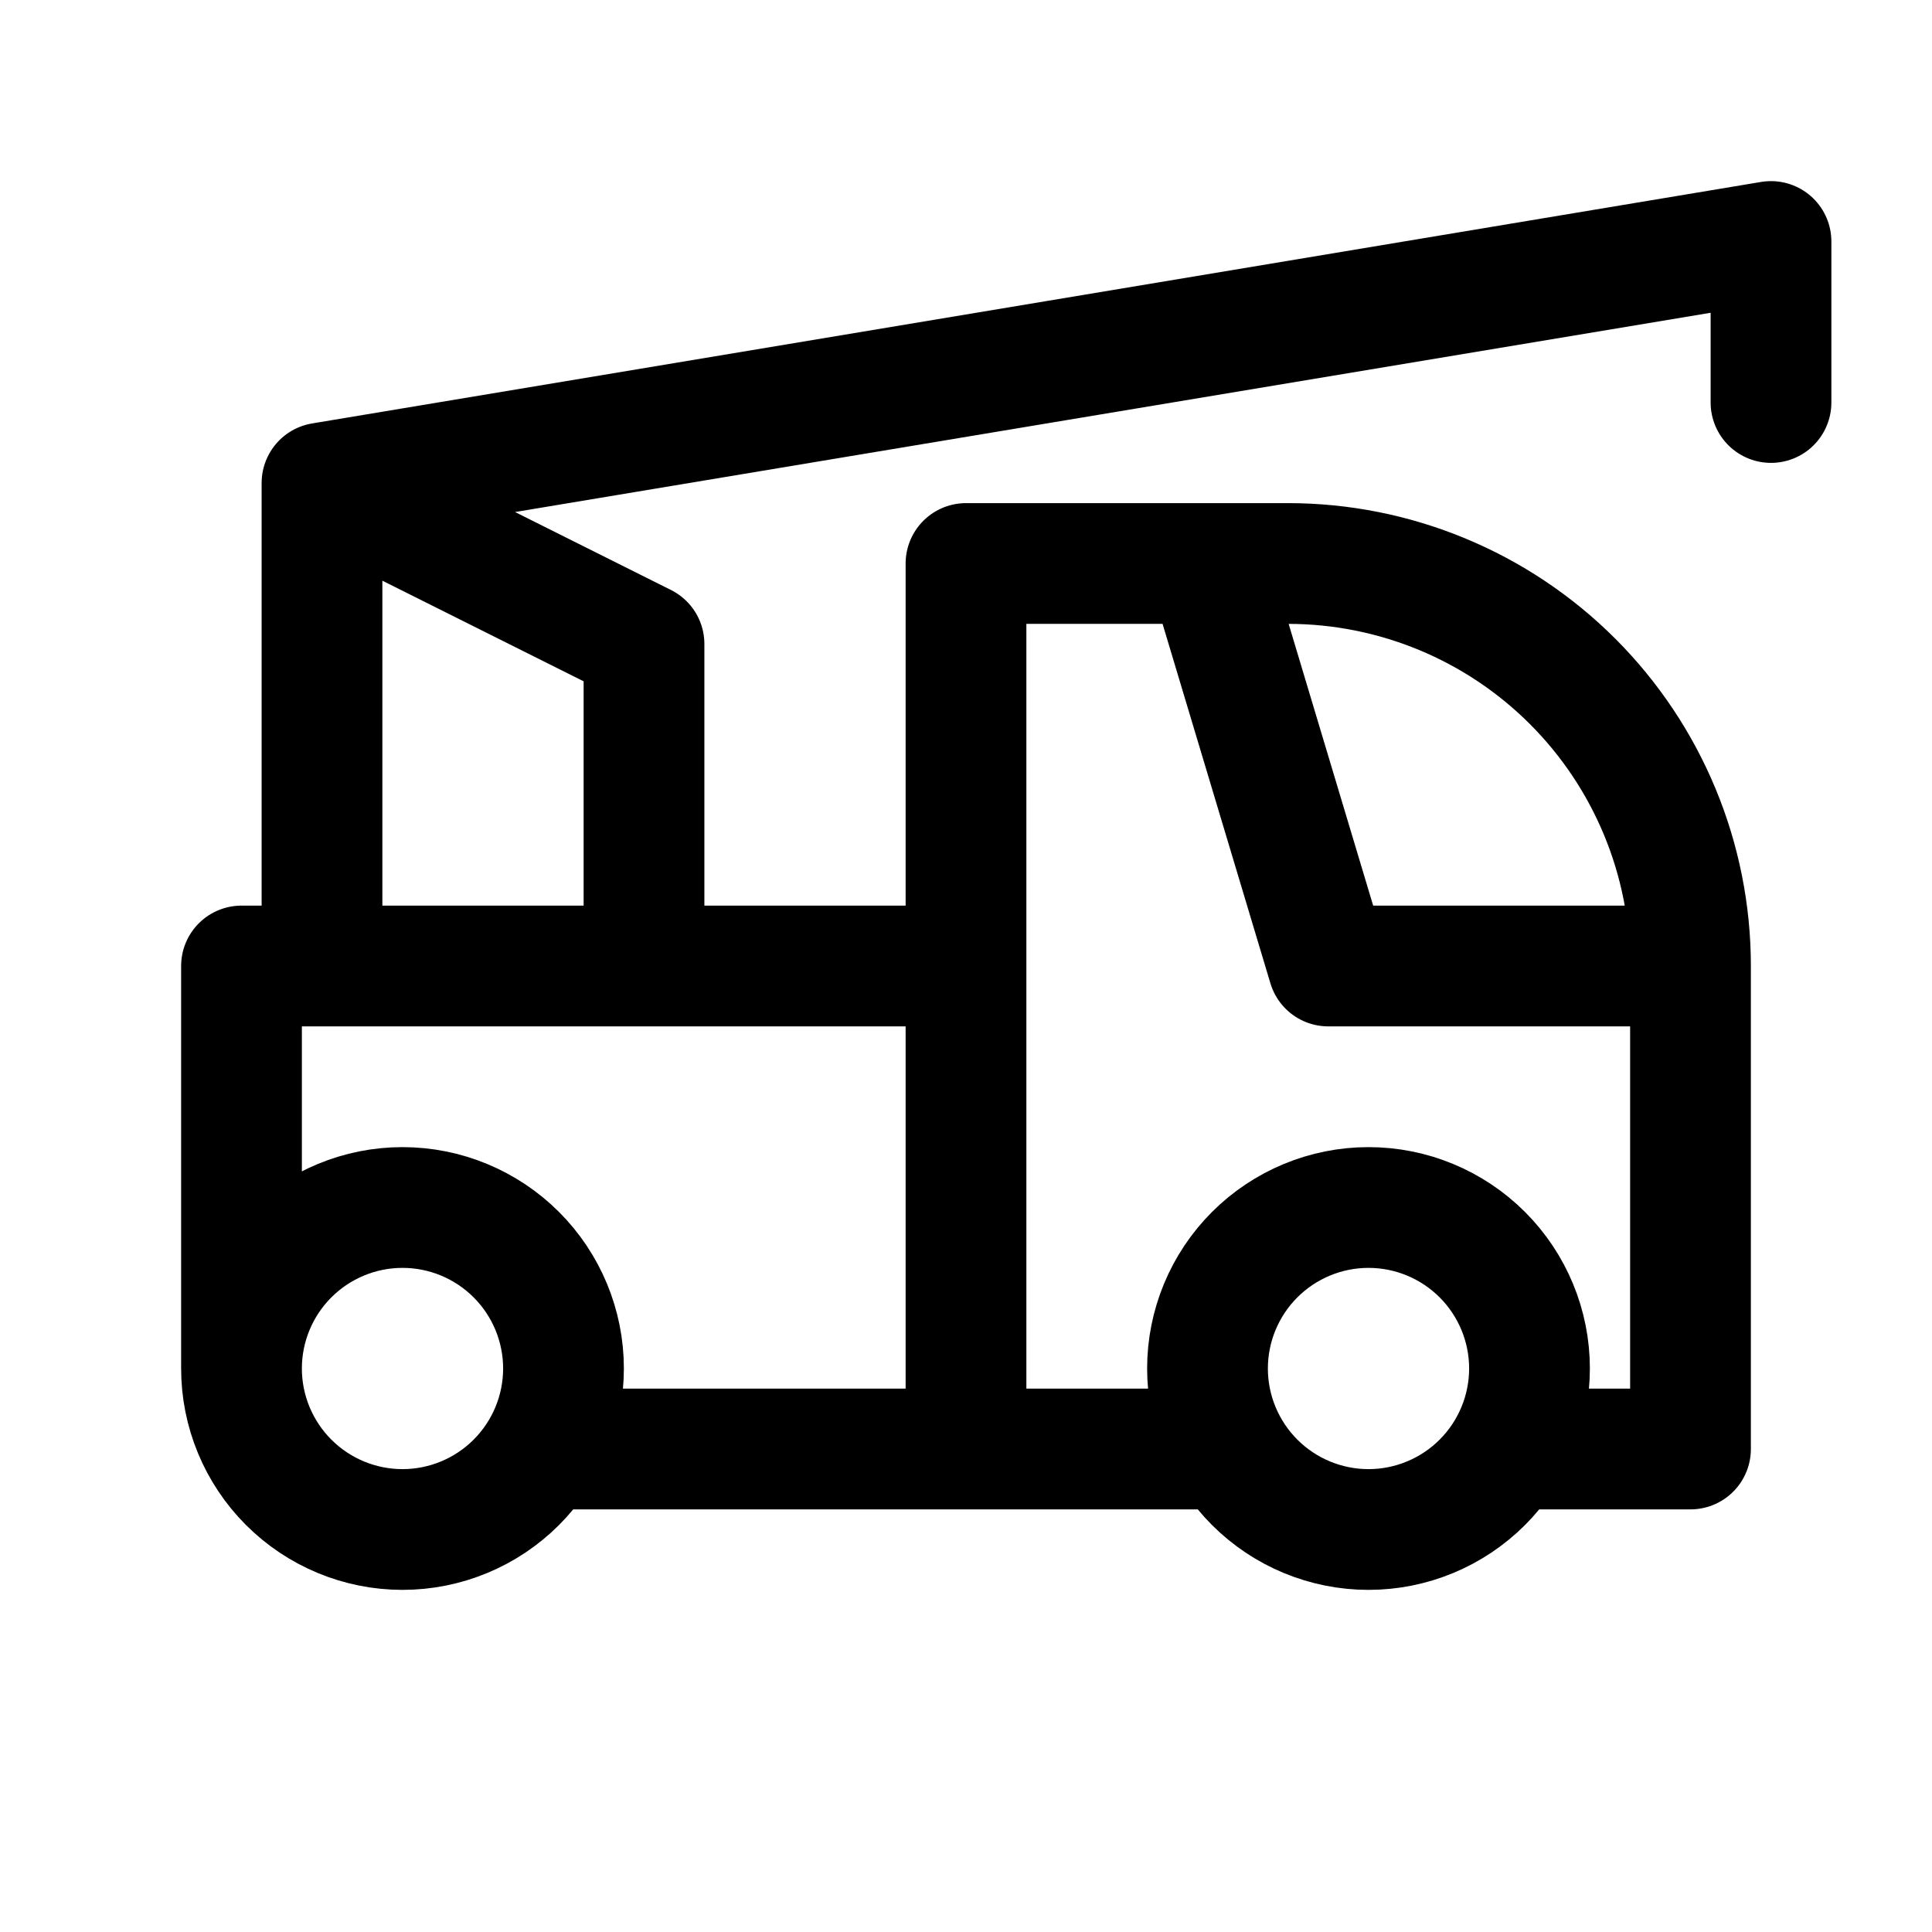 <svg width="24" height="24" viewBox="0 0 24 24" fill="none" xmlns="http://www.w3.org/2000/svg">
<path d="M3 17C3 17.53 3.211 18.039 3.586 18.414C3.961 18.789 4.47 19 5 19C5.53 19 6.039 18.789 6.414 18.414C6.789 18.039 7 17.53 7 17C7 16.47 6.789 15.961 6.414 15.586C6.039 15.211 5.53 15 5 15C4.47 15 3.961 15.211 3.586 15.586C3.211 15.961 3 16.47 3 17ZM3 17V12H12M7 18H15M19 18H21V12M21 12C21 10.674 20.473 9.402 19.535 8.464C18.598 7.527 17.326 7 16 7H15M21 12H16.5L15 7M15 7H12V18M4 12V6M4 6L22 3V5M4 6L8 8V12M15 17C15 17.53 15.211 18.039 15.586 18.414C15.961 18.789 16.47 19 17 19C17.53 19 18.039 18.789 18.414 18.414C18.789 18.039 19 17.53 19 17C19 16.47 18.789 15.961 18.414 15.586C18.039 15.211 17.53 15 17 15C16.47 15 15.961 15.211 15.586 15.586C15.211 15.961 15 16.47 15 17Z" stroke="black" stroke-width="1.5" stroke-linecap="round" stroke-linejoin="round"/>
</svg>
